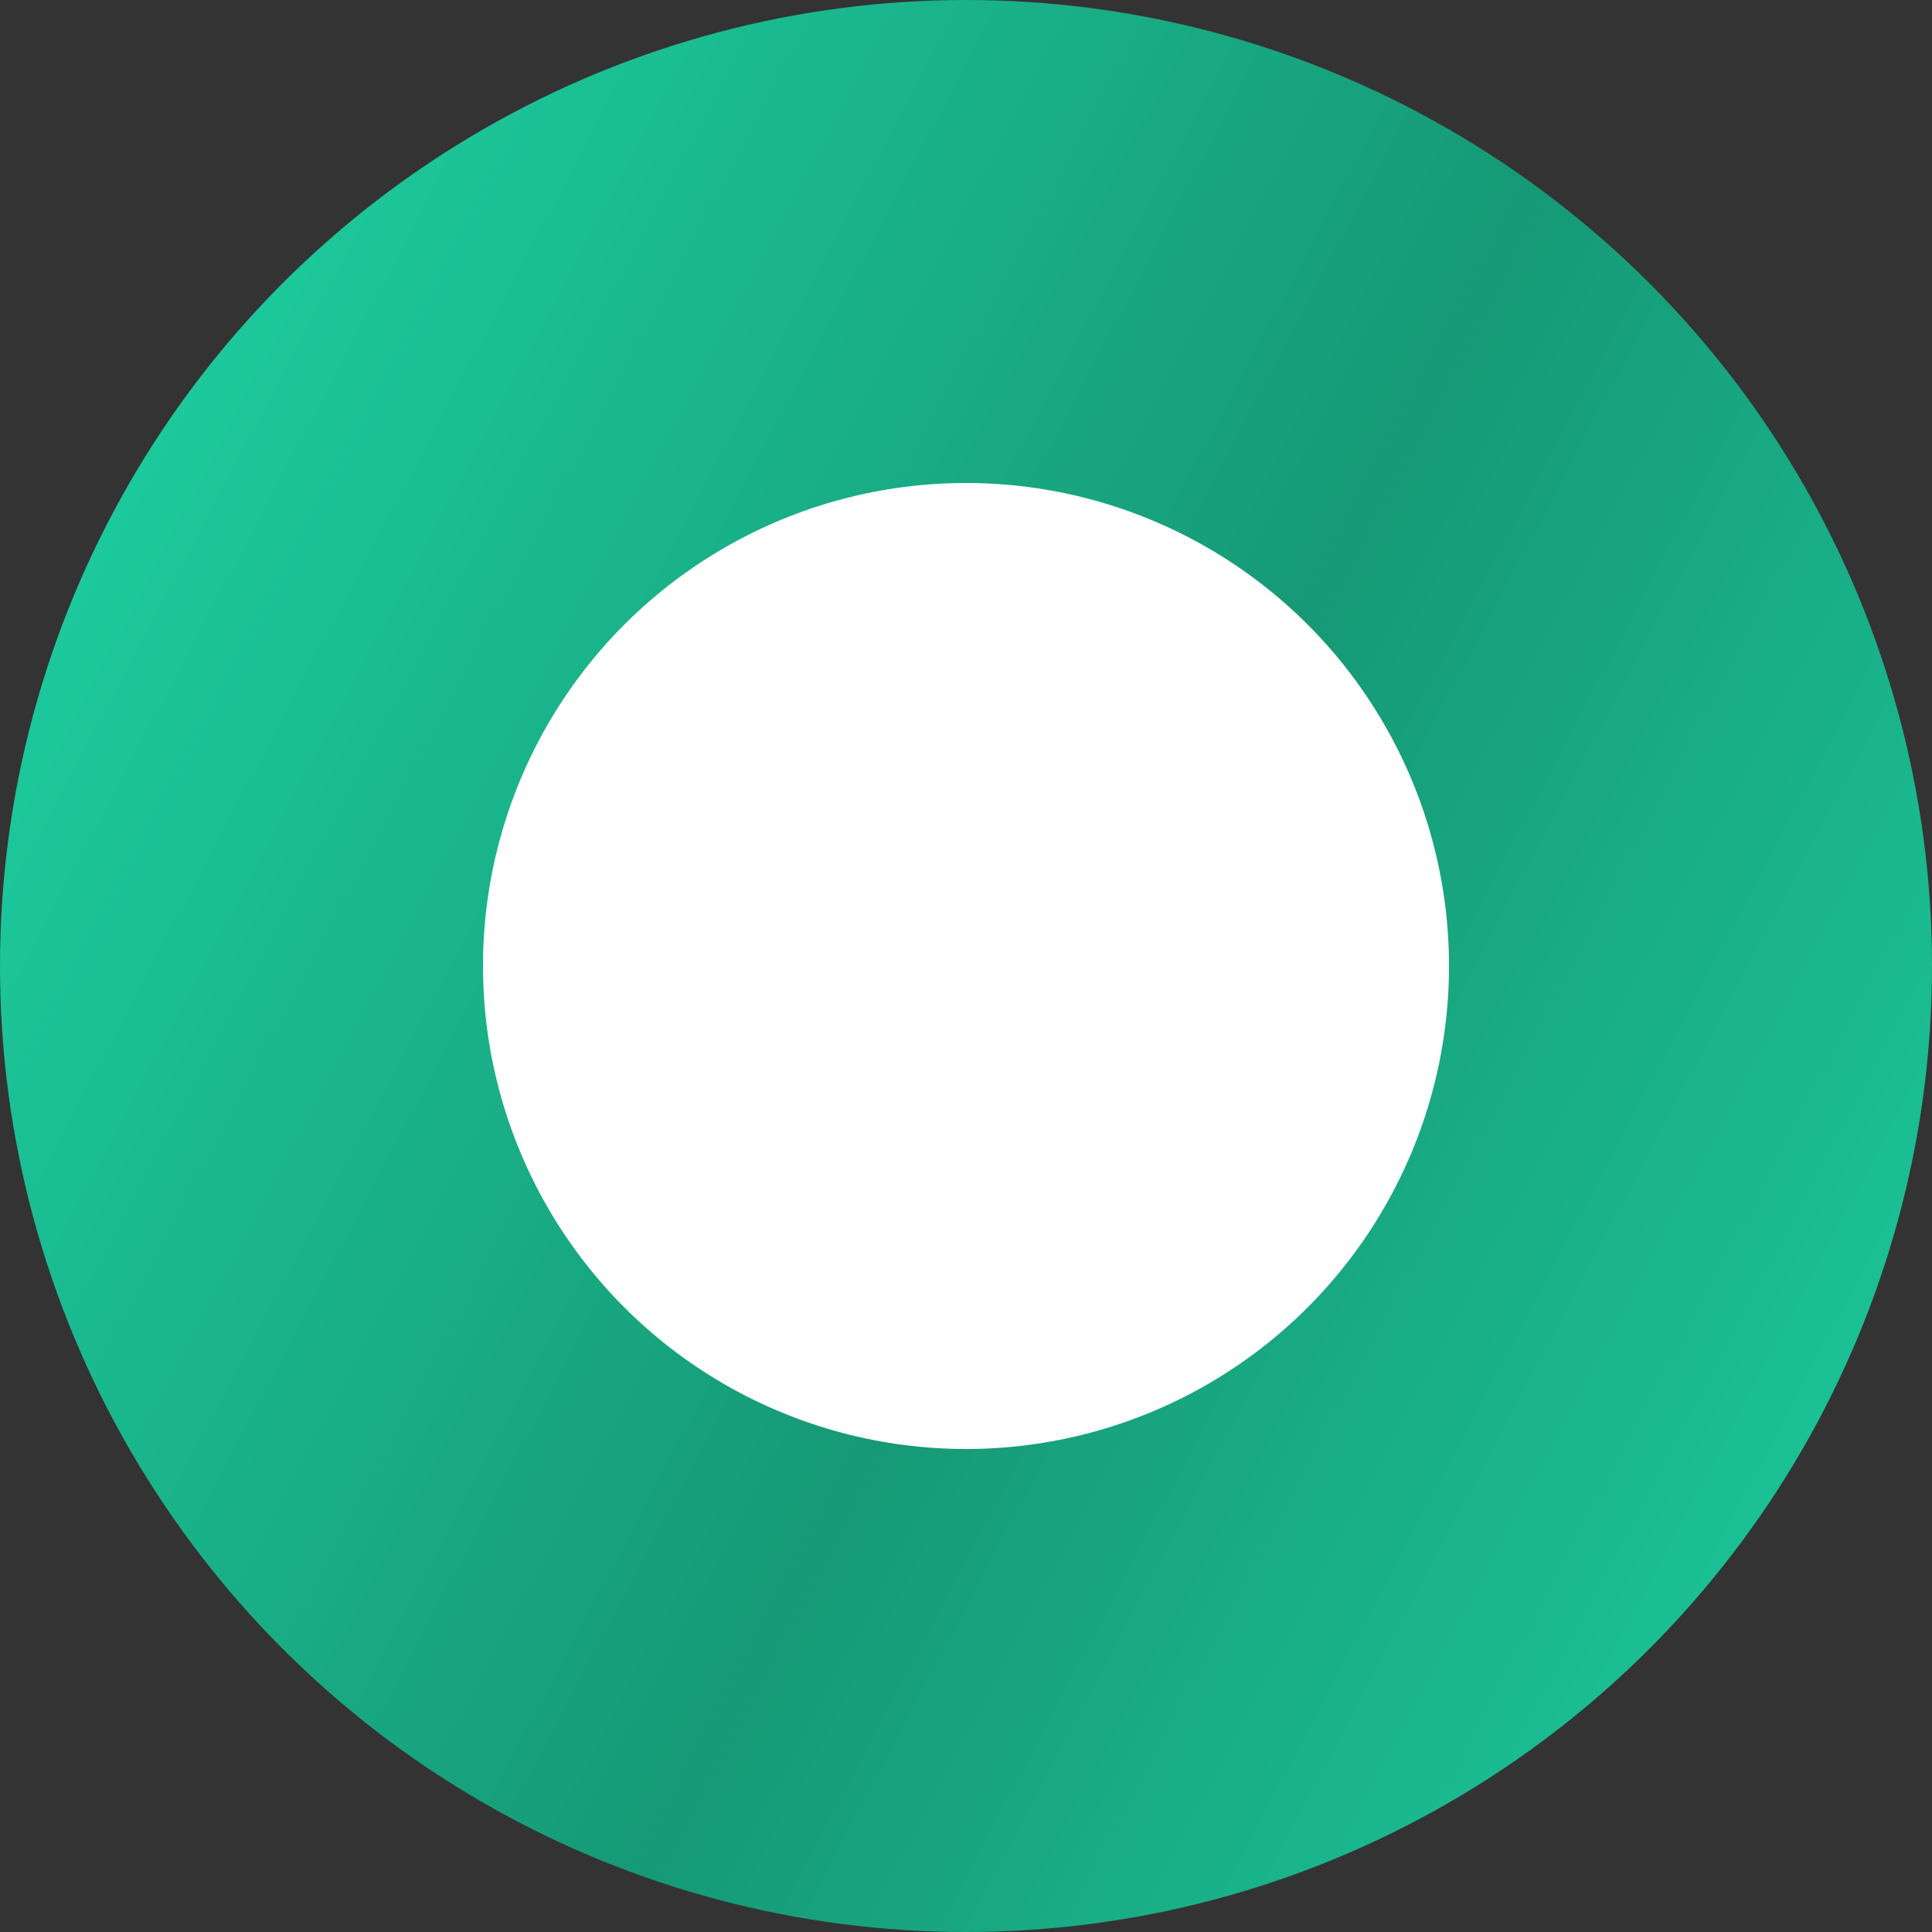 <svg width="24" height="24" viewBox="0 0 24 24" fill="none" xmlns="http://www.w3.org/2000/svg">
<rect x="0" y="0" width="24" height="24" fill="#333333" stroke="none"/>
<circle cx="12" cy="12" r="12" fill="url(#paint0_linear_12969_58777)"/>
<circle cx="12" cy="12" r="6" fill="white"/>
<defs>
<linearGradient id="paint0_linear_12969_58777" x1="-2.30455e-07" y1="6.72" x2="25.2" y2="20.04" gradientUnits="userSpaceOnUse">
<stop stop-color="#1DCD9F"/>
<stop offset="0.52" stop-color="#169976"/>
<stop offset="1" stop-color="#1DCD9F"/>
</linearGradient>
</defs>
</svg>
